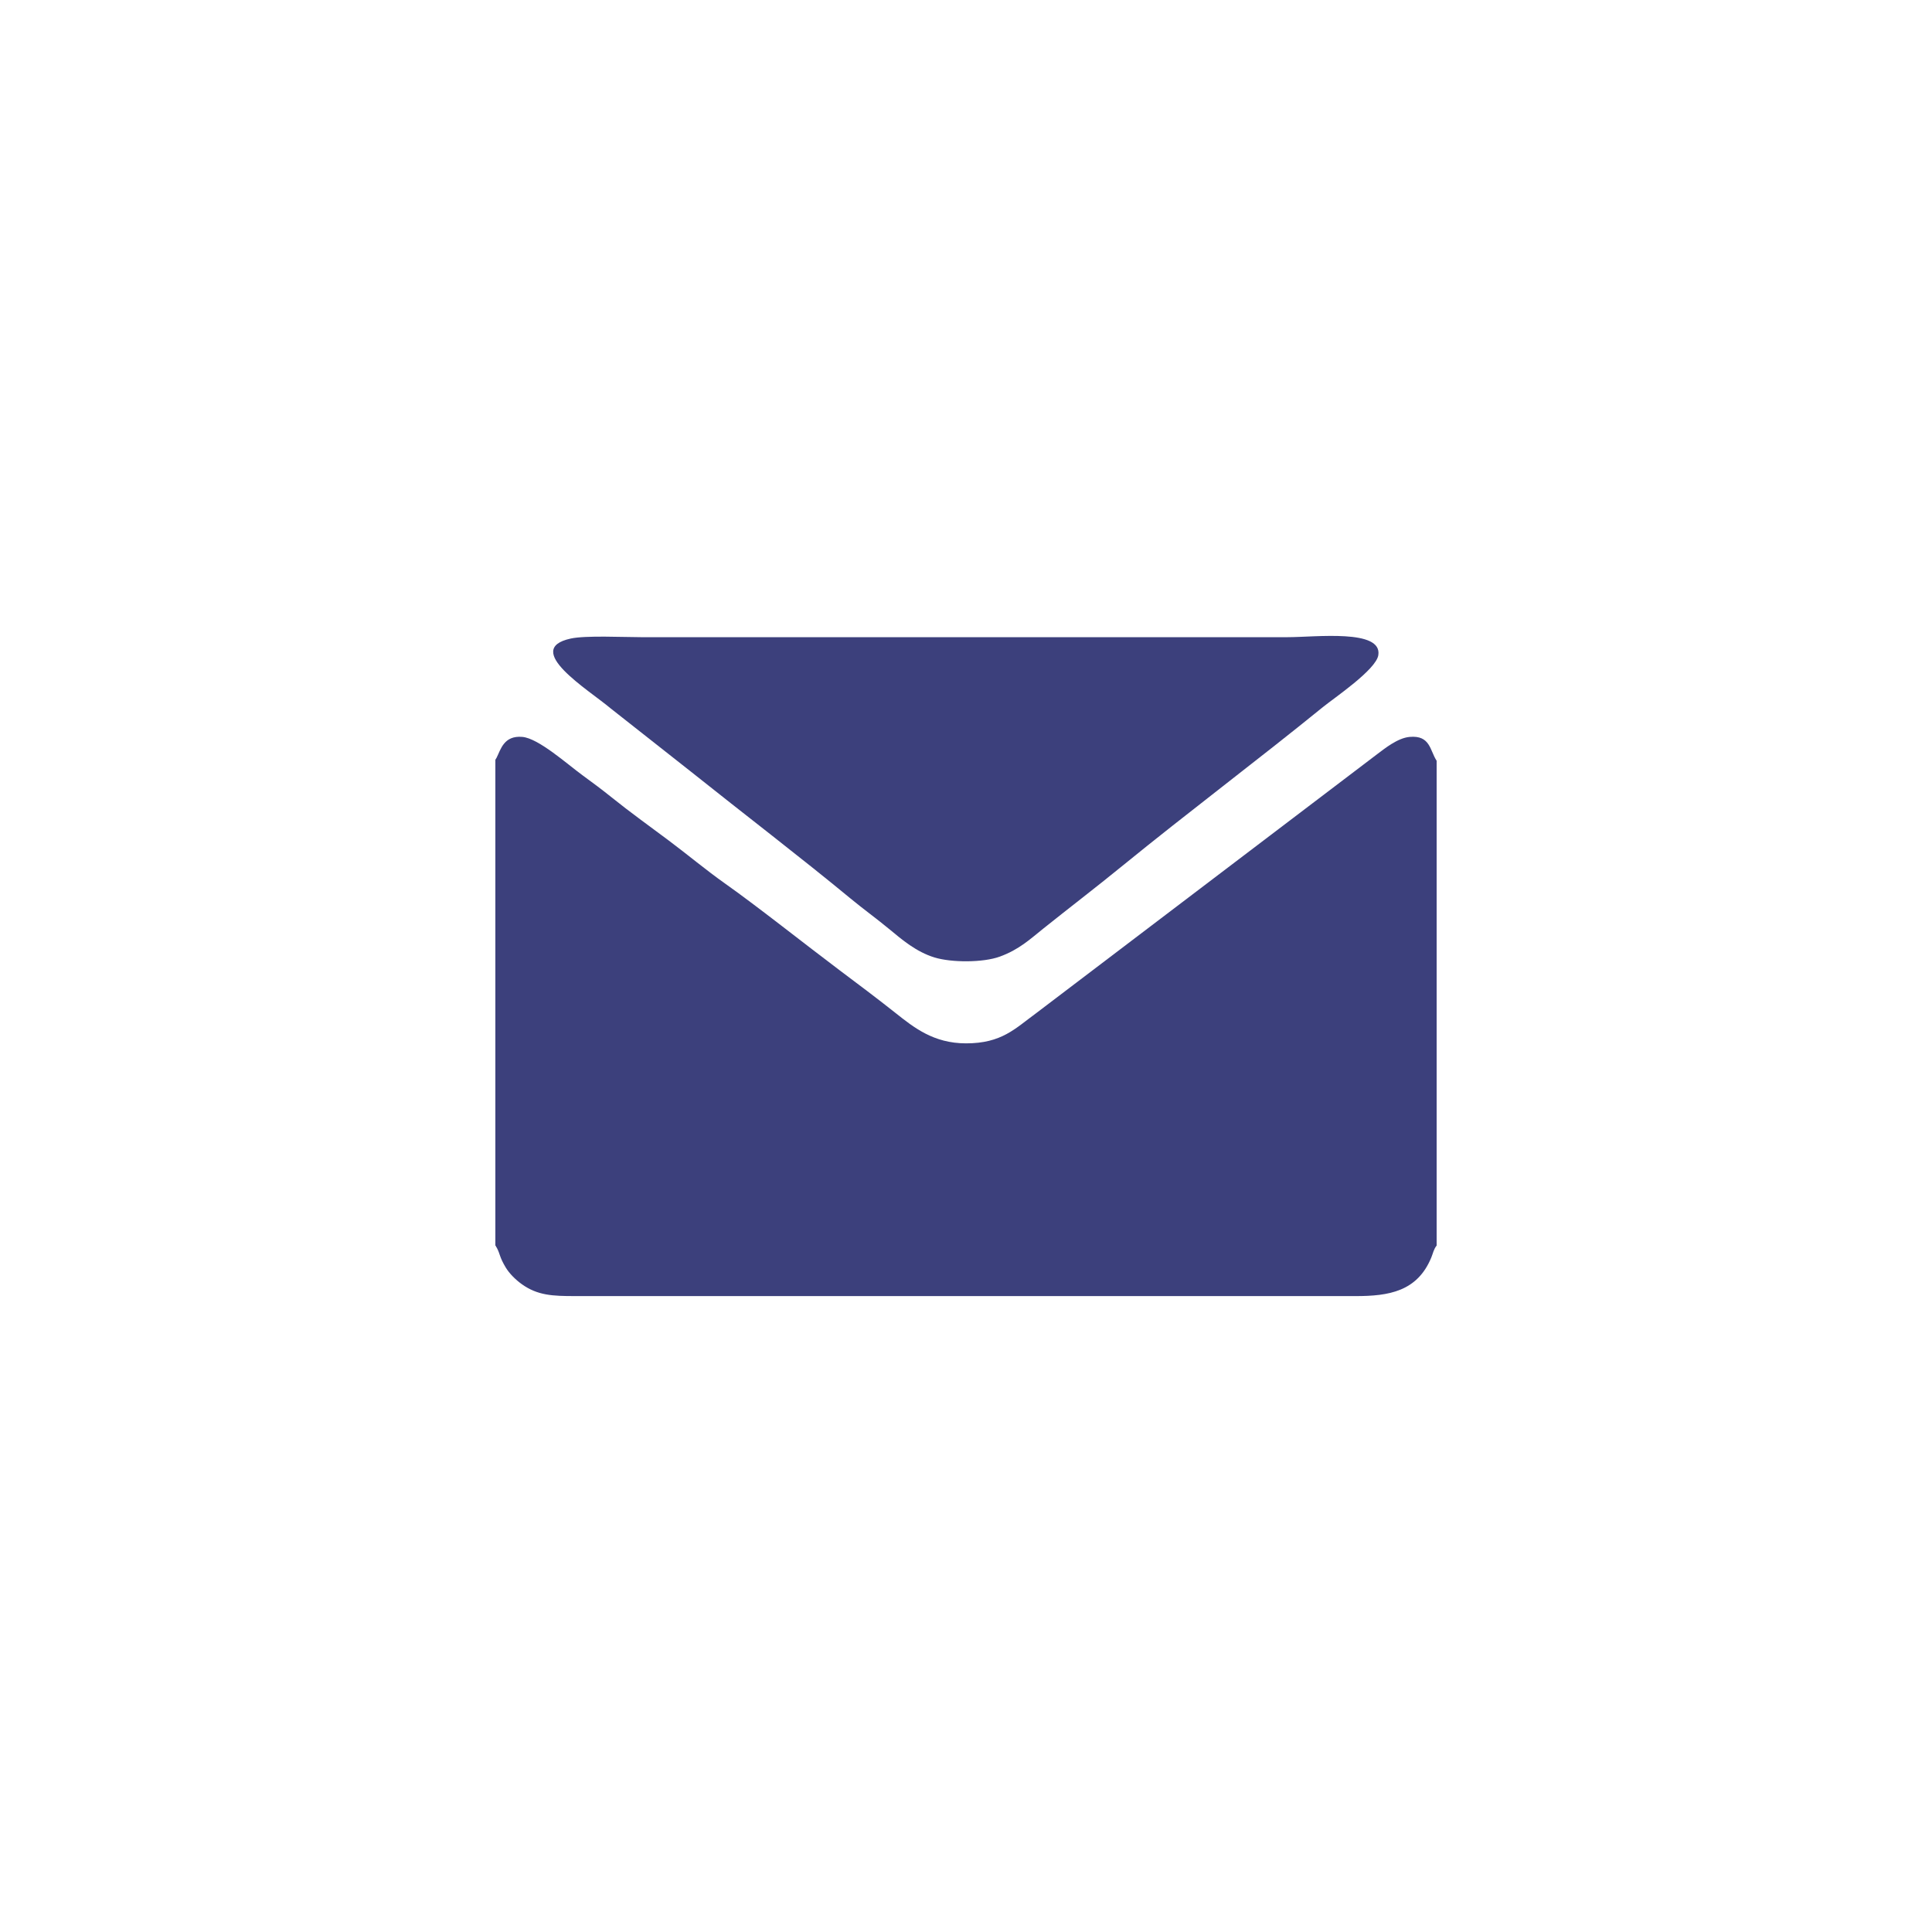 <?xml version="1.0" encoding="UTF-8"?>
<!DOCTYPE svg PUBLIC "-//W3C//DTD SVG 1.1//EN" "http://www.w3.org/Graphics/SVG/1.1/DTD/svg11.dtd">
<!-- Creator: CorelDRAW 2020 (64-Bit) -->
<svg xmlns="http://www.w3.org/2000/svg" xml:space="preserve" width="30.692mm" height="30.692mm" version="1.1" style="shape-rendering:geometricPrecision; text-rendering:geometricPrecision; image-rendering:optimizeQuality; fill-rule:evenodd; clip-rule:evenodd"
viewBox="0 0 3069.16 3069.16"
 xmlns:xlink="http://www.w3.org/1999/xlink"
 xmlns:xodm="http://www.corel.com/coreldraw/odm/2003">
 <defs>
  <style type="text/css">
   <![CDATA[
    .fil1 {fill:none}
    .fil0 {fill:#3C407C}
   ]]>
  </style>
 </defs>
 <g id="Capa_x0020_1">
  <g id="_2267771565152">
   <g>
    <path class="fil0" d="M786.92 1206.96l0 771.62c0.4,0.52 0.94,0.68 1.1,1.63 0.16,0.94 0.84,1.25 1.04,1.65 5.84,11.06 4.11,14.63 14.35,31.71 5.58,9.31 15.57,19.4 25.8,26.67 24.89,17.68 48.76,18.75 84.31,18.71l1239.74 0.02c52.98,0.04 98.25,-7.29 120.5,-61.33 3.01,-7.34 3.6,-12.72 8.49,-19l0 -770.09c-10.9,-16.53 -9.94,-40.79 -42.85,-37.91 -19.17,1.69 -39.74,18.57 -51.28,27.16l-543 412.42c-32.44,23.65 -53.8,47.29 -110.53,47.25 -51.62,-0.04 -82.94,-25.27 -111.94,-48.25 -30.13,-23.89 -59.01,-45.48 -89.35,-68.26 -53.48,-40.14 -129.88,-100.93 -180.79,-136.9 -31.79,-22.46 -59.08,-45.6 -90.78,-69.3 -28.36,-21.2 -60.93,-44.59 -89.8,-67.84 -15.07,-12.14 -30.28,-23.48 -46.17,-35.06 -24.55,-17.87 -70.12,-58.96 -95.98,-61.23 -29.38,-2.58 -34.34,20.15 -40.87,33.04l-1.99 3.29z"/>
    <path class="fil0" d="M906.72 1014.38c-78.14,16.89 28.71,81.66 63.37,110.99l126.96 100.04c82.83,66.15 175.43,136.96 254.18,202.01 21.02,17.36 41.24,31.8 62.72,49.61 18.49,15.32 41.49,35.08 70.53,43.97 27.19,8.34 77.27,8.33 103.7,-1.29 30.88,-11.23 48.14,-27.72 69.59,-44.87 42.52,-34.01 81.25,-63.46 126.6,-100.43 102.01,-83.16 214.33,-167.51 317.27,-251.19 18.04,-14.66 84.24,-59.21 87.94,-82.36 6.72,-42.01 -99.67,-28.63 -143.81,-28.65l-1027.15 0.01c-28.29,0 -88.14,-2.98 -111.9,2.16z"/>
   </g>
   <rect class="fil1" width="3069.16" height="3069.16"/>
  </g>
 </g>
</svg>
